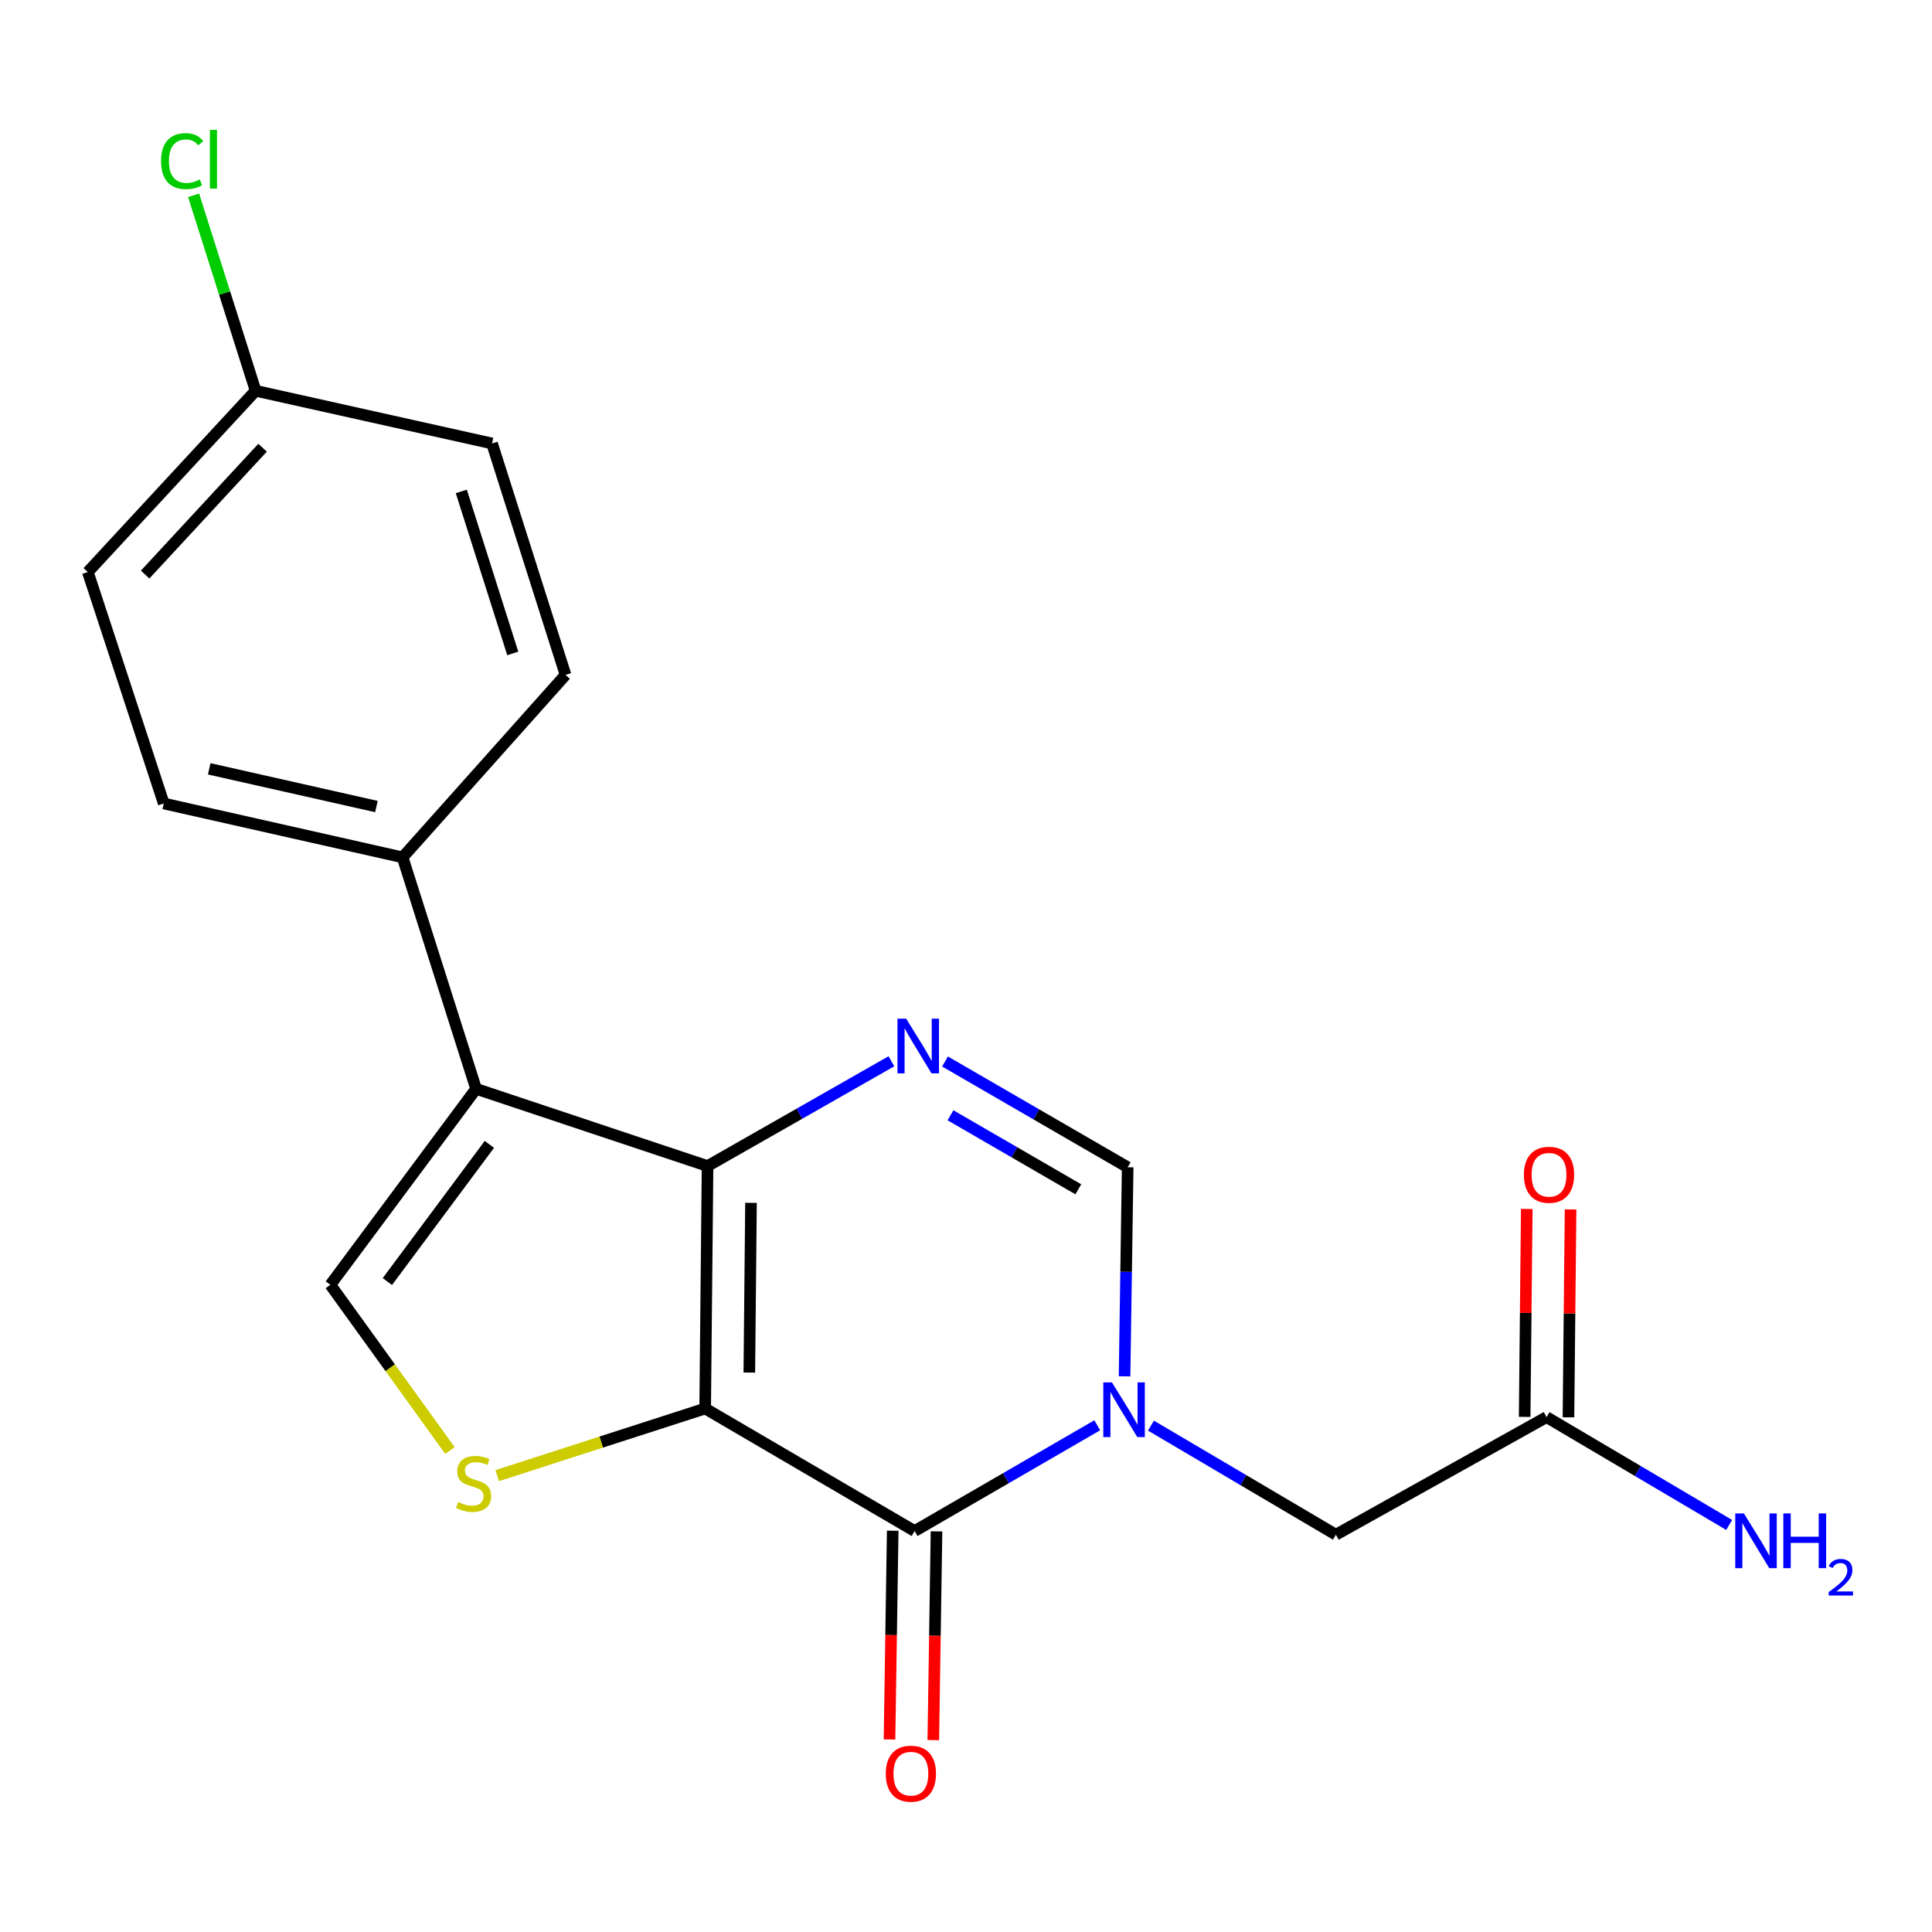 <?xml version='1.0' encoding='iso-8859-1'?>
<svg version='1.1' baseProfile='full'
              xmlns='http://www.w3.org/2000/svg'
                      xmlns:rdkit='http://www.rdkit.org/xml'
                      xmlns:xlink='http://www.w3.org/1999/xlink'
                  xml:space='preserve'
width='1000px' height='1000px' viewBox='0 0 1000 1000'>
<!-- END OF HEADER -->
<rect style='opacity:1.0;fill:#FFFFFF;stroke:none' width='1000' height='1000' x='0' y='0'> </rect>
<path class='bond-0' d='M 364.994,729.045 L 366.228,603.547' style='fill:none;fill-rule:evenodd;stroke:#000000;stroke-width:6px;stroke-linecap:butt;stroke-linejoin:miter;stroke-opacity:1' />
<path class='bond-0' d='M 387.849,710.443 L 388.713,622.594' style='fill:none;fill-rule:evenodd;stroke:#000000;stroke-width:6px;stroke-linecap:butt;stroke-linejoin:miter;stroke-opacity:1' />
<path class='bond-1' d='M 364.994,729.045 L 473.4,792.462' style='fill:none;fill-rule:evenodd;stroke:#000000;stroke-width:6px;stroke-linecap:butt;stroke-linejoin:miter;stroke-opacity:1' />
<path class='bond-5' d='M 364.994,729.045 L 311.18,746.417' style='fill:none;fill-rule:evenodd;stroke:#000000;stroke-width:6px;stroke-linecap:butt;stroke-linejoin:miter;stroke-opacity:1' />
<path class='bond-5' d='M 311.18,746.417 L 257.367,763.79' style='fill:none;fill-rule:evenodd;stroke:#CCCC00;stroke-width:6px;stroke-linecap:butt;stroke-linejoin:miter;stroke-opacity:1' />
<path class='bond-3' d='M 366.228,603.547 L 246.423,563.582' style='fill:none;fill-rule:evenodd;stroke:#000000;stroke-width:6px;stroke-linecap:butt;stroke-linejoin:miter;stroke-opacity:1' />
<path class='bond-4' d='M 366.228,603.547 L 413.814,576.429' style='fill:none;fill-rule:evenodd;stroke:#000000;stroke-width:6px;stroke-linecap:butt;stroke-linejoin:miter;stroke-opacity:1' />
<path class='bond-4' d='M 413.814,576.429 L 461.399,549.311' style='fill:none;fill-rule:evenodd;stroke:#0000FF;stroke-width:6px;stroke-linecap:butt;stroke-linejoin:miter;stroke-opacity:1' />
<path class='bond-2' d='M 473.4,792.462 L 520.668,765.091' style='fill:none;fill-rule:evenodd;stroke:#000000;stroke-width:6px;stroke-linecap:butt;stroke-linejoin:miter;stroke-opacity:1' />
<path class='bond-2' d='M 520.668,765.091 L 567.935,737.72' style='fill:none;fill-rule:evenodd;stroke:#0000FF;stroke-width:6px;stroke-linecap:butt;stroke-linejoin:miter;stroke-opacity:1' />
<path class='bond-11' d='M 462.066,792.287 L 461.236,846.314' style='fill:none;fill-rule:evenodd;stroke:#000000;stroke-width:6px;stroke-linecap:butt;stroke-linejoin:miter;stroke-opacity:1' />
<path class='bond-11' d='M 461.236,846.314 L 460.407,900.34' style='fill:none;fill-rule:evenodd;stroke:#FF0000;stroke-width:6px;stroke-linecap:butt;stroke-linejoin:miter;stroke-opacity:1' />
<path class='bond-11' d='M 484.735,792.636 L 483.905,846.662' style='fill:none;fill-rule:evenodd;stroke:#000000;stroke-width:6px;stroke-linecap:butt;stroke-linejoin:miter;stroke-opacity:1' />
<path class='bond-11' d='M 483.905,846.662 L 483.075,900.688' style='fill:none;fill-rule:evenodd;stroke:#FF0000;stroke-width:6px;stroke-linecap:butt;stroke-linejoin:miter;stroke-opacity:1' />
<path class='bond-7' d='M 582.065,712.389 L 582.874,658.283' style='fill:none;fill-rule:evenodd;stroke:#0000FF;stroke-width:6px;stroke-linecap:butt;stroke-linejoin:miter;stroke-opacity:1' />
<path class='bond-7' d='M 582.874,658.283 L 583.683,604.177' style='fill:none;fill-rule:evenodd;stroke:#000000;stroke-width:6px;stroke-linecap:butt;stroke-linejoin:miter;stroke-opacity:1' />
<path class='bond-8' d='M 595.729,737.898 L 643.588,766.125' style='fill:none;fill-rule:evenodd;stroke:#0000FF;stroke-width:6px;stroke-linecap:butt;stroke-linejoin:miter;stroke-opacity:1' />
<path class='bond-8' d='M 643.588,766.125 L 691.448,794.351' style='fill:none;fill-rule:evenodd;stroke:#000000;stroke-width:6px;stroke-linecap:butt;stroke-linejoin:miter;stroke-opacity:1' />
<path class='bond-9' d='M 246.423,563.582 L 208.385,443.765' style='fill:none;fill-rule:evenodd;stroke:#000000;stroke-width:6px;stroke-linecap:butt;stroke-linejoin:miter;stroke-opacity:1' />
<path class='bond-20' d='M 246.423,563.582 L 170.99,665.024' style='fill:none;fill-rule:evenodd;stroke:#000000;stroke-width:6px;stroke-linecap:butt;stroke-linejoin:miter;stroke-opacity:1' />
<path class='bond-20' d='M 253.301,592.327 L 200.498,663.336' style='fill:none;fill-rule:evenodd;stroke:#000000;stroke-width:6px;stroke-linecap:butt;stroke-linejoin:miter;stroke-opacity:1' />
<path class='bond-21' d='M 489.149,549.435 L 536.416,576.806' style='fill:none;fill-rule:evenodd;stroke:#0000FF;stroke-width:6px;stroke-linecap:butt;stroke-linejoin:miter;stroke-opacity:1' />
<path class='bond-21' d='M 536.416,576.806 L 583.683,604.177' style='fill:none;fill-rule:evenodd;stroke:#000000;stroke-width:6px;stroke-linecap:butt;stroke-linejoin:miter;stroke-opacity:1' />
<path class='bond-21' d='M 491.968,577.265 L 525.055,596.425' style='fill:none;fill-rule:evenodd;stroke:#0000FF;stroke-width:6px;stroke-linecap:butt;stroke-linejoin:miter;stroke-opacity:1' />
<path class='bond-21' d='M 525.055,596.425 L 558.142,615.585' style='fill:none;fill-rule:evenodd;stroke:#000000;stroke-width:6px;stroke-linecap:butt;stroke-linejoin:miter;stroke-opacity:1' />
<path class='bond-6' d='M 232.891,750.772 L 201.941,707.898' style='fill:none;fill-rule:evenodd;stroke:#CCCC00;stroke-width:6px;stroke-linecap:butt;stroke-linejoin:miter;stroke-opacity:1' />
<path class='bond-6' d='M 201.941,707.898 L 170.99,665.024' style='fill:none;fill-rule:evenodd;stroke:#000000;stroke-width:6px;stroke-linecap:butt;stroke-linejoin:miter;stroke-opacity:1' />
<path class='bond-10' d='M 691.448,794.351 L 800.496,733.491' style='fill:none;fill-rule:evenodd;stroke:#000000;stroke-width:6px;stroke-linecap:butt;stroke-linejoin:miter;stroke-opacity:1' />
<path class='bond-13' d='M 208.385,443.765 L 84.764,415.879' style='fill:none;fill-rule:evenodd;stroke:#000000;stroke-width:6px;stroke-linecap:butt;stroke-linejoin:miter;stroke-opacity:1' />
<path class='bond-13' d='M 194.831,417.466 L 108.296,397.946' style='fill:none;fill-rule:evenodd;stroke:#000000;stroke-width:6px;stroke-linecap:butt;stroke-linejoin:miter;stroke-opacity:1' />
<path class='bond-14' d='M 208.385,443.765 L 292.723,349.326' style='fill:none;fill-rule:evenodd;stroke:#000000;stroke-width:6px;stroke-linecap:butt;stroke-linejoin:miter;stroke-opacity:1' />
<path class='bond-12' d='M 811.831,733.606 L 812.377,679.799' style='fill:none;fill-rule:evenodd;stroke:#000000;stroke-width:6px;stroke-linecap:butt;stroke-linejoin:miter;stroke-opacity:1' />
<path class='bond-12' d='M 812.377,679.799 L 812.922,625.993' style='fill:none;fill-rule:evenodd;stroke:#FF0000;stroke-width:6px;stroke-linecap:butt;stroke-linejoin:miter;stroke-opacity:1' />
<path class='bond-12' d='M 789.161,733.376 L 789.707,679.57' style='fill:none;fill-rule:evenodd;stroke:#000000;stroke-width:6px;stroke-linecap:butt;stroke-linejoin:miter;stroke-opacity:1' />
<path class='bond-12' d='M 789.707,679.57 L 790.252,625.763' style='fill:none;fill-rule:evenodd;stroke:#FF0000;stroke-width:6px;stroke-linecap:butt;stroke-linejoin:miter;stroke-opacity:1' />
<path class='bond-15' d='M 800.496,733.491 L 847.756,761.401' style='fill:none;fill-rule:evenodd;stroke:#000000;stroke-width:6px;stroke-linecap:butt;stroke-linejoin:miter;stroke-opacity:1' />
<path class='bond-15' d='M 847.756,761.401 L 895.015,789.311' style='fill:none;fill-rule:evenodd;stroke:#0000FF;stroke-width:6px;stroke-linecap:butt;stroke-linejoin:miter;stroke-opacity:1' />
<path class='bond-18' d='M 84.764,415.879 L 45.455,296.074' style='fill:none;fill-rule:evenodd;stroke:#000000;stroke-width:6px;stroke-linecap:butt;stroke-linejoin:miter;stroke-opacity:1' />
<path class='bond-17' d='M 292.723,349.326 L 254.673,229.534' style='fill:none;fill-rule:evenodd;stroke:#000000;stroke-width:6px;stroke-linecap:butt;stroke-linejoin:miter;stroke-opacity:1' />
<path class='bond-17' d='M 265.408,338.22 L 238.773,254.366' style='fill:none;fill-rule:evenodd;stroke:#000000;stroke-width:6px;stroke-linecap:butt;stroke-linejoin:miter;stroke-opacity:1' />
<path class='bond-16' d='M 132.298,202.265 L 254.673,229.534' style='fill:none;fill-rule:evenodd;stroke:#000000;stroke-width:6px;stroke-linecap:butt;stroke-linejoin:miter;stroke-opacity:1' />
<path class='bond-19' d='M 132.298,202.265 L 116.255,151.679' style='fill:none;fill-rule:evenodd;stroke:#000000;stroke-width:6px;stroke-linecap:butt;stroke-linejoin:miter;stroke-opacity:1' />
<path class='bond-19' d='M 116.255,151.679 L 100.211,101.093' style='fill:none;fill-rule:evenodd;stroke:#00CC00;stroke-width:6px;stroke-linecap:butt;stroke-linejoin:miter;stroke-opacity:1' />
<path class='bond-22' d='M 132.298,202.265 L 45.455,296.074' style='fill:none;fill-rule:evenodd;stroke:#000000;stroke-width:6px;stroke-linecap:butt;stroke-linejoin:miter;stroke-opacity:1' />
<path class='bond-22' d='M 135.908,231.738 L 75.118,297.404' style='fill:none;fill-rule:evenodd;stroke:#000000;stroke-width:6px;stroke-linecap:butt;stroke-linejoin:miter;stroke-opacity:1' />
<path  class='atom-3' d='M 575.547 715.527
L 584.827 730.527
Q 585.747 732.007, 587.227 734.687
Q 588.707 737.367, 588.787 737.527
L 588.787 715.527
L 592.547 715.527
L 592.547 743.847
L 588.667 743.847
L 578.707 727.447
Q 577.547 725.527, 576.307 723.327
Q 575.107 721.127, 574.747 720.447
L 574.747 743.847
L 571.067 743.847
L 571.067 715.527
L 575.547 715.527
' fill='#0000FF'/>
<path  class='atom-5' d='M 469.017 527.242
L 478.297 542.242
Q 479.217 543.722, 480.697 546.402
Q 482.177 549.082, 482.257 549.242
L 482.257 527.242
L 486.017 527.242
L 486.017 555.562
L 482.137 555.562
L 472.177 539.162
Q 471.017 537.242, 469.777 535.042
Q 468.577 532.842, 468.217 532.162
L 468.217 555.562
L 464.537 555.562
L 464.537 527.242
L 469.017 527.242
' fill='#0000FF'/>
<path  class='atom-6' d='M 237.138 777.457
Q 237.458 777.577, 238.778 778.137
Q 240.098 778.697, 241.538 779.057
Q 243.018 779.377, 244.458 779.377
Q 247.138 779.377, 248.698 778.097
Q 250.258 776.777, 250.258 774.497
Q 250.258 772.937, 249.458 771.977
Q 248.698 771.017, 247.498 770.497
Q 246.298 769.977, 244.298 769.377
Q 241.778 768.617, 240.258 767.897
Q 238.778 767.177, 237.698 765.657
Q 236.658 764.137, 236.658 761.577
Q 236.658 758.017, 239.058 755.817
Q 241.498 753.617, 246.298 753.617
Q 249.578 753.617, 253.298 755.177
L 252.378 758.257
Q 248.978 756.857, 246.418 756.857
Q 243.658 756.857, 242.138 758.017
Q 240.618 759.137, 240.658 761.097
Q 240.658 762.617, 241.418 763.537
Q 242.218 764.457, 243.338 764.977
Q 244.498 765.497, 246.418 766.097
Q 248.978 766.897, 250.498 767.697
Q 252.018 768.497, 253.098 770.137
Q 254.218 771.737, 254.218 774.497
Q 254.218 778.417, 251.578 780.537
Q 248.978 782.617, 244.618 782.617
Q 242.098 782.617, 240.178 782.057
Q 238.298 781.537, 236.058 780.617
L 237.138 777.457
' fill='#CCCC00'/>
<path  class='atom-12' d='M 458.473 918.052
Q 458.473 911.252, 461.833 907.452
Q 465.193 903.652, 471.473 903.652
Q 477.753 903.652, 481.113 907.452
Q 484.473 911.252, 484.473 918.052
Q 484.473 924.932, 481.073 928.852
Q 477.673 932.732, 471.473 932.732
Q 465.233 932.732, 461.833 928.852
Q 458.473 924.972, 458.473 918.052
M 471.473 929.532
Q 475.793 929.532, 478.113 926.652
Q 480.473 923.732, 480.473 918.052
Q 480.473 912.492, 478.113 909.692
Q 475.793 906.852, 471.473 906.852
Q 467.153 906.852, 464.793 909.652
Q 462.473 912.452, 462.473 918.052
Q 462.473 923.772, 464.793 926.652
Q 467.153 929.532, 471.473 929.532
' fill='#FF0000'/>
<path  class='atom-13' d='M 788.769 608.06
Q 788.769 601.26, 792.129 597.46
Q 795.489 593.66, 801.769 593.66
Q 808.049 593.66, 811.409 597.46
Q 814.769 601.26, 814.769 608.06
Q 814.769 614.94, 811.369 618.86
Q 807.969 622.74, 801.769 622.74
Q 795.529 622.74, 792.129 618.86
Q 788.769 614.98, 788.769 608.06
M 801.769 619.54
Q 806.089 619.54, 808.409 616.66
Q 810.769 613.74, 810.769 608.06
Q 810.769 602.5, 808.409 599.7
Q 806.089 596.86, 801.769 596.86
Q 797.449 596.86, 795.089 599.66
Q 792.769 602.46, 792.769 608.06
Q 792.769 613.78, 795.089 616.66
Q 797.449 619.54, 801.769 619.54
' fill='#FF0000'/>
<path  class='atom-16' d='M 902.643 783.352
L 911.923 798.352
Q 912.843 799.832, 914.323 802.512
Q 915.803 805.192, 915.883 805.352
L 915.883 783.352
L 919.643 783.352
L 919.643 811.672
L 915.763 811.672
L 905.803 795.272
Q 904.643 793.352, 903.403 791.152
Q 902.203 788.952, 901.843 788.272
L 901.843 811.672
L 898.163 811.672
L 898.163 783.352
L 902.643 783.352
' fill='#0000FF'/>
<path  class='atom-16' d='M 923.043 783.352
L 926.883 783.352
L 926.883 795.392
L 941.363 795.392
L 941.363 783.352
L 945.203 783.352
L 945.203 811.672
L 941.363 811.672
L 941.363 798.592
L 926.883 798.592
L 926.883 811.672
L 923.043 811.672
L 923.043 783.352
' fill='#0000FF'/>
<path  class='atom-16' d='M 946.576 810.679
Q 947.262 808.91, 948.899 807.933
Q 950.536 806.93, 952.806 806.93
Q 955.631 806.93, 957.215 808.461
Q 958.799 809.992, 958.799 812.711
Q 958.799 815.483, 956.74 818.071
Q 954.707 820.658, 950.483 823.72
L 959.116 823.72
L 959.116 825.832
L 946.523 825.832
L 946.523 824.063
Q 950.008 821.582, 952.067 819.734
Q 954.153 817.886, 955.156 816.223
Q 956.159 814.559, 956.159 812.843
Q 956.159 811.048, 955.261 810.045
Q 954.364 809.042, 952.806 809.042
Q 951.301 809.042, 950.298 809.649
Q 949.295 810.256, 948.582 811.603
L 946.576 810.679
' fill='#0000FF'/>
<path  class='atom-20' d='M 83.366 83.389
Q 83.366 76.35, 86.646 72.669
Q 89.966 68.95, 96.246 68.95
Q 102.086 68.95, 105.206 73.07
L 102.566 75.23
Q 100.286 72.23, 96.246 72.23
Q 91.966 72.23, 89.686 75.109
Q 87.446 77.95, 87.446 83.389
Q 87.446 88.99, 89.766 91.87
Q 92.126 94.749, 96.686 94.749
Q 99.806 94.749, 103.446 92.87
L 104.566 95.87
Q 103.086 96.829, 100.846 97.389
Q 98.606 97.95, 96.126 97.95
Q 89.966 97.95, 86.646 94.189
Q 83.366 90.43, 83.366 83.389
' fill='#00CC00'/>
<path  class='atom-20' d='M 108.646 67.23
L 112.326 67.23
L 112.326 97.59
L 108.646 97.59
L 108.646 67.23
' fill='#00CC00'/>
</svg>
